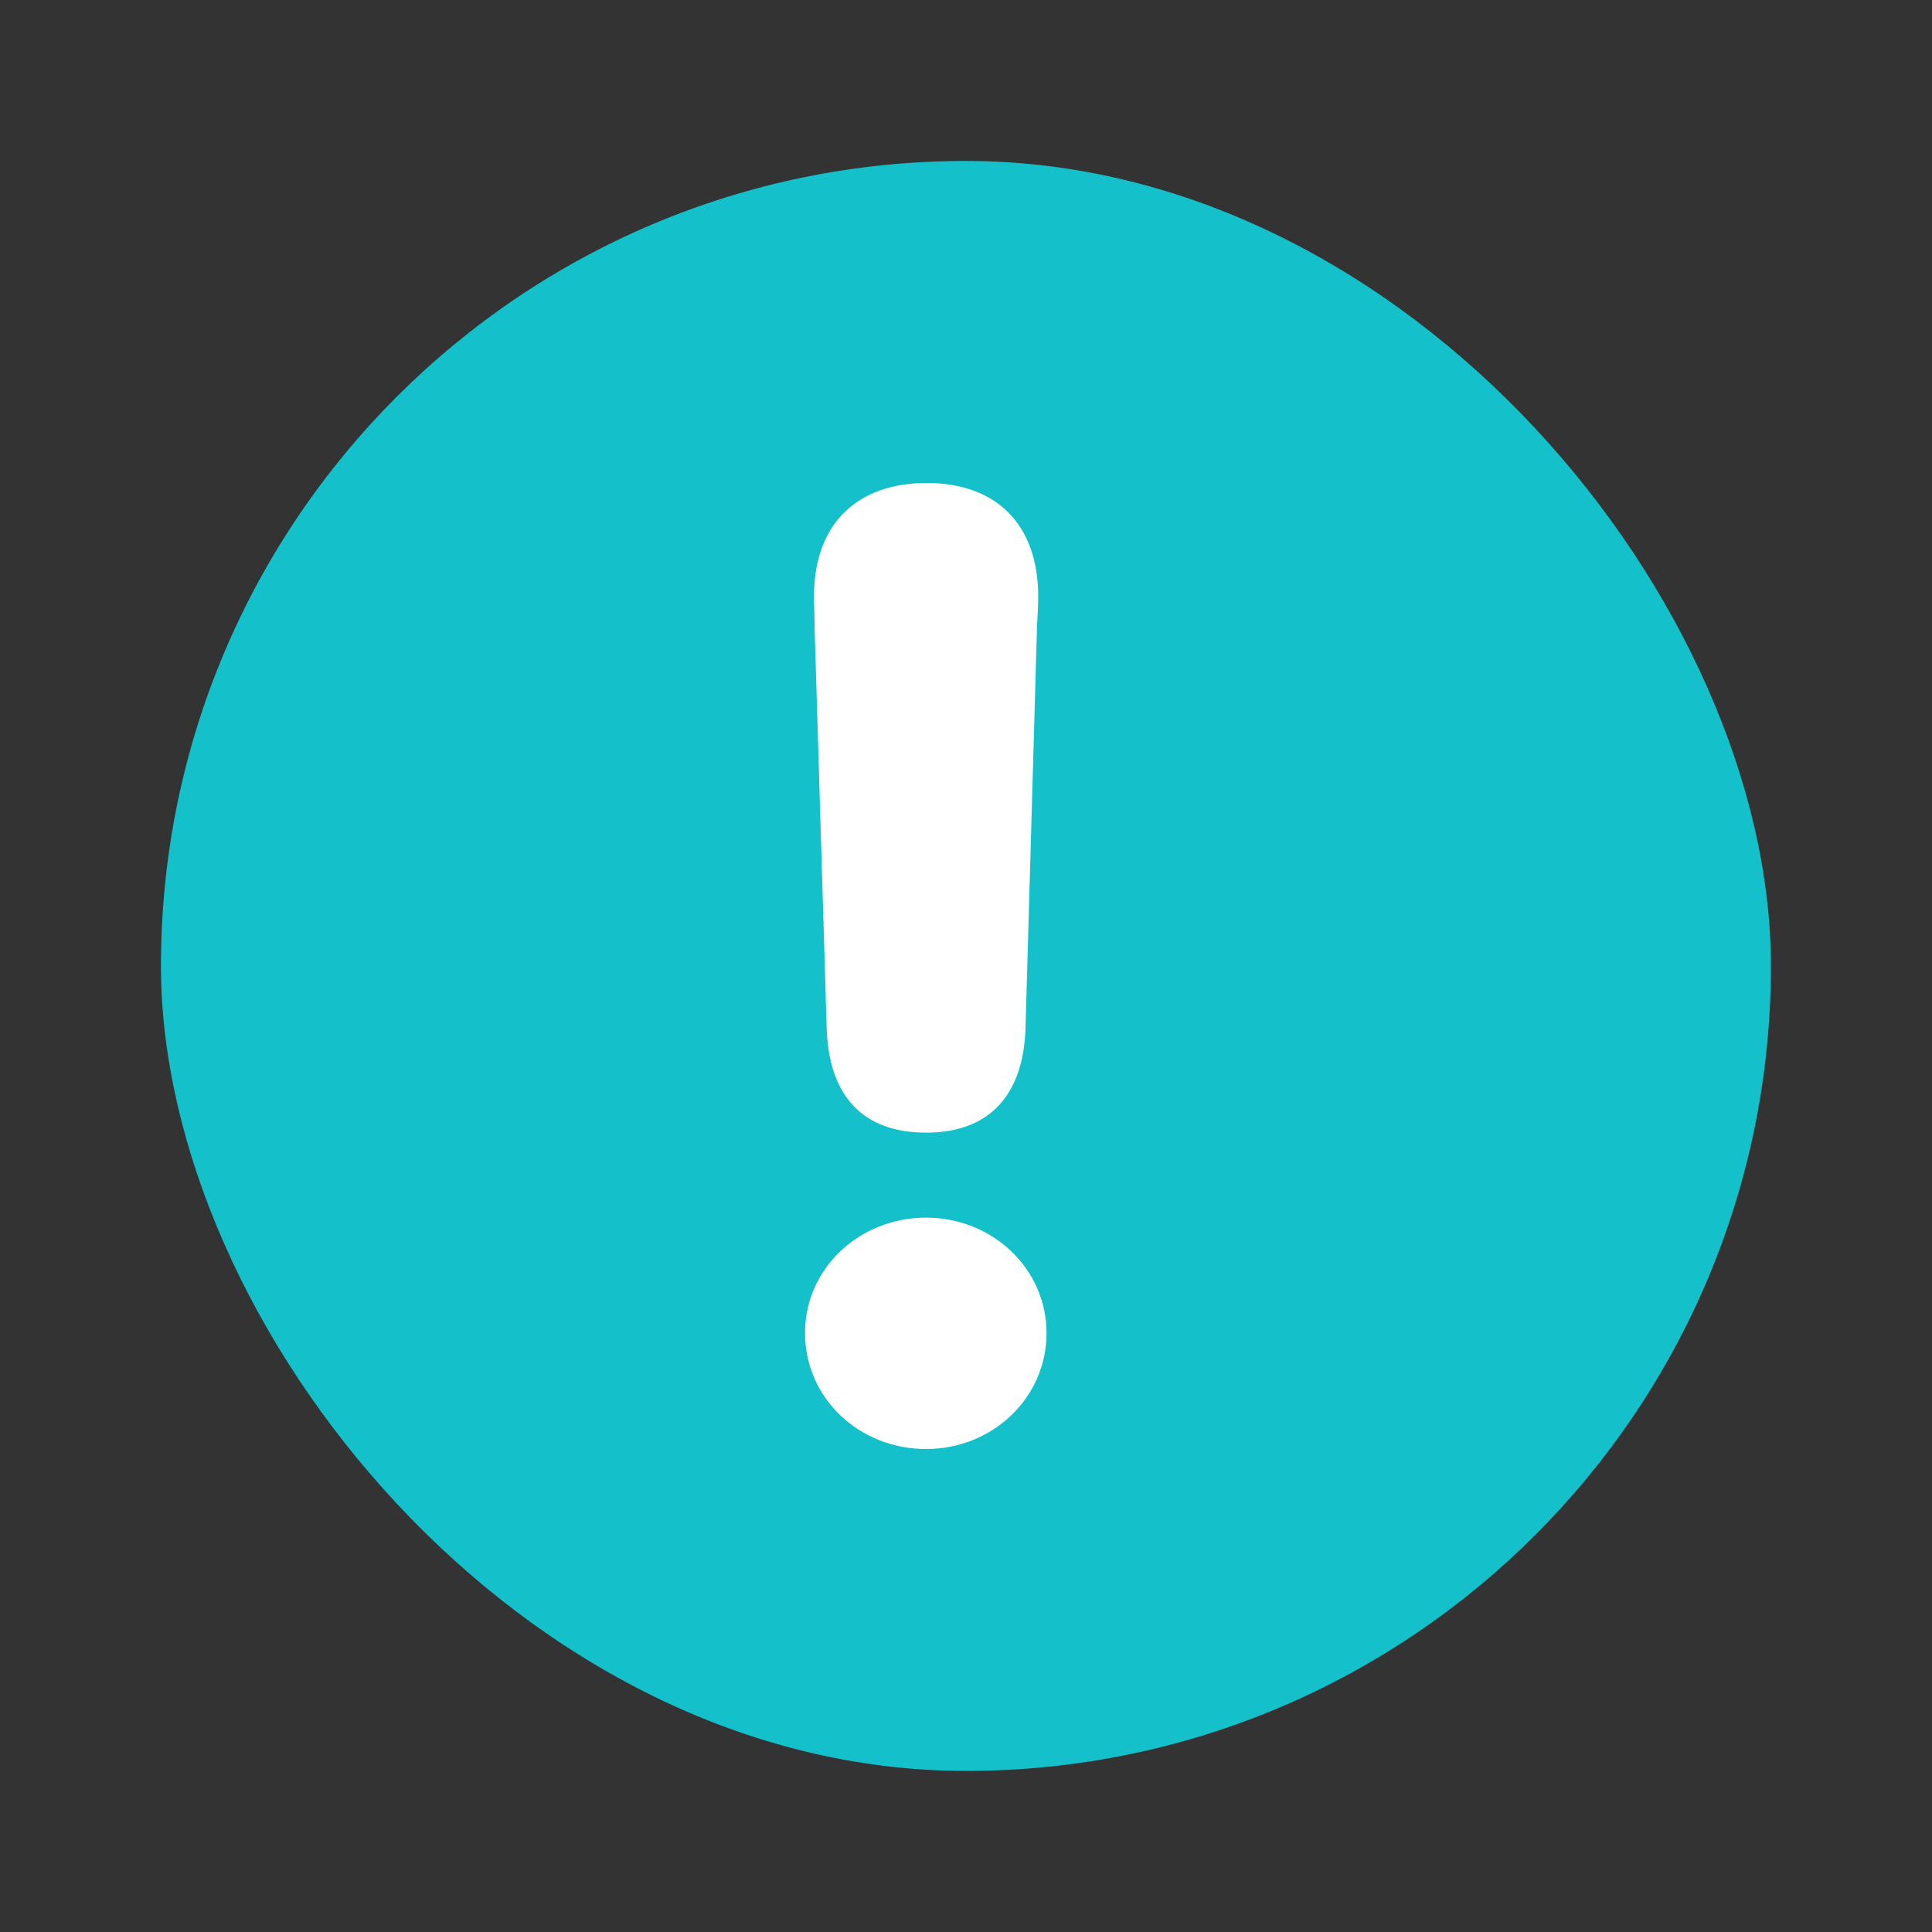 <svg width="16" height="16" viewBox="0 0 16 16" xmlns="http://www.w3.org/2000/svg">
    <rect x="0" y="0" width="16" height="16" fill="#333333" stroke="none"/>
    <g fill="none" fill-rule="evenodd">
        <rect width="16" height="16" rx="2"/>
        <rect fill="#14C0CA" x="1.333" y="1.333" width="13.333" height="13.333" rx="6.667"/>
        <path d="M7.67 9.38c.532 0 .807-.32.823-.87l.095-3.32c.005-.085.01-.181.01-.25 0-.593-.343-.94-.923-.94-.586 0-.934.347-.934.94 0 .069.005.165.005.25l.1 3.32c.016.55.285.87.823.87zm0 2.62c.548 0 .997-.422.997-.96 0-.534-.449-.956-.998-.956-.554 0-1.002.422-1.002.955 0 .54.448.961 1.002.961z" fill="#FFF" fill-rule="nonzero"/>
    </g>
</svg>
